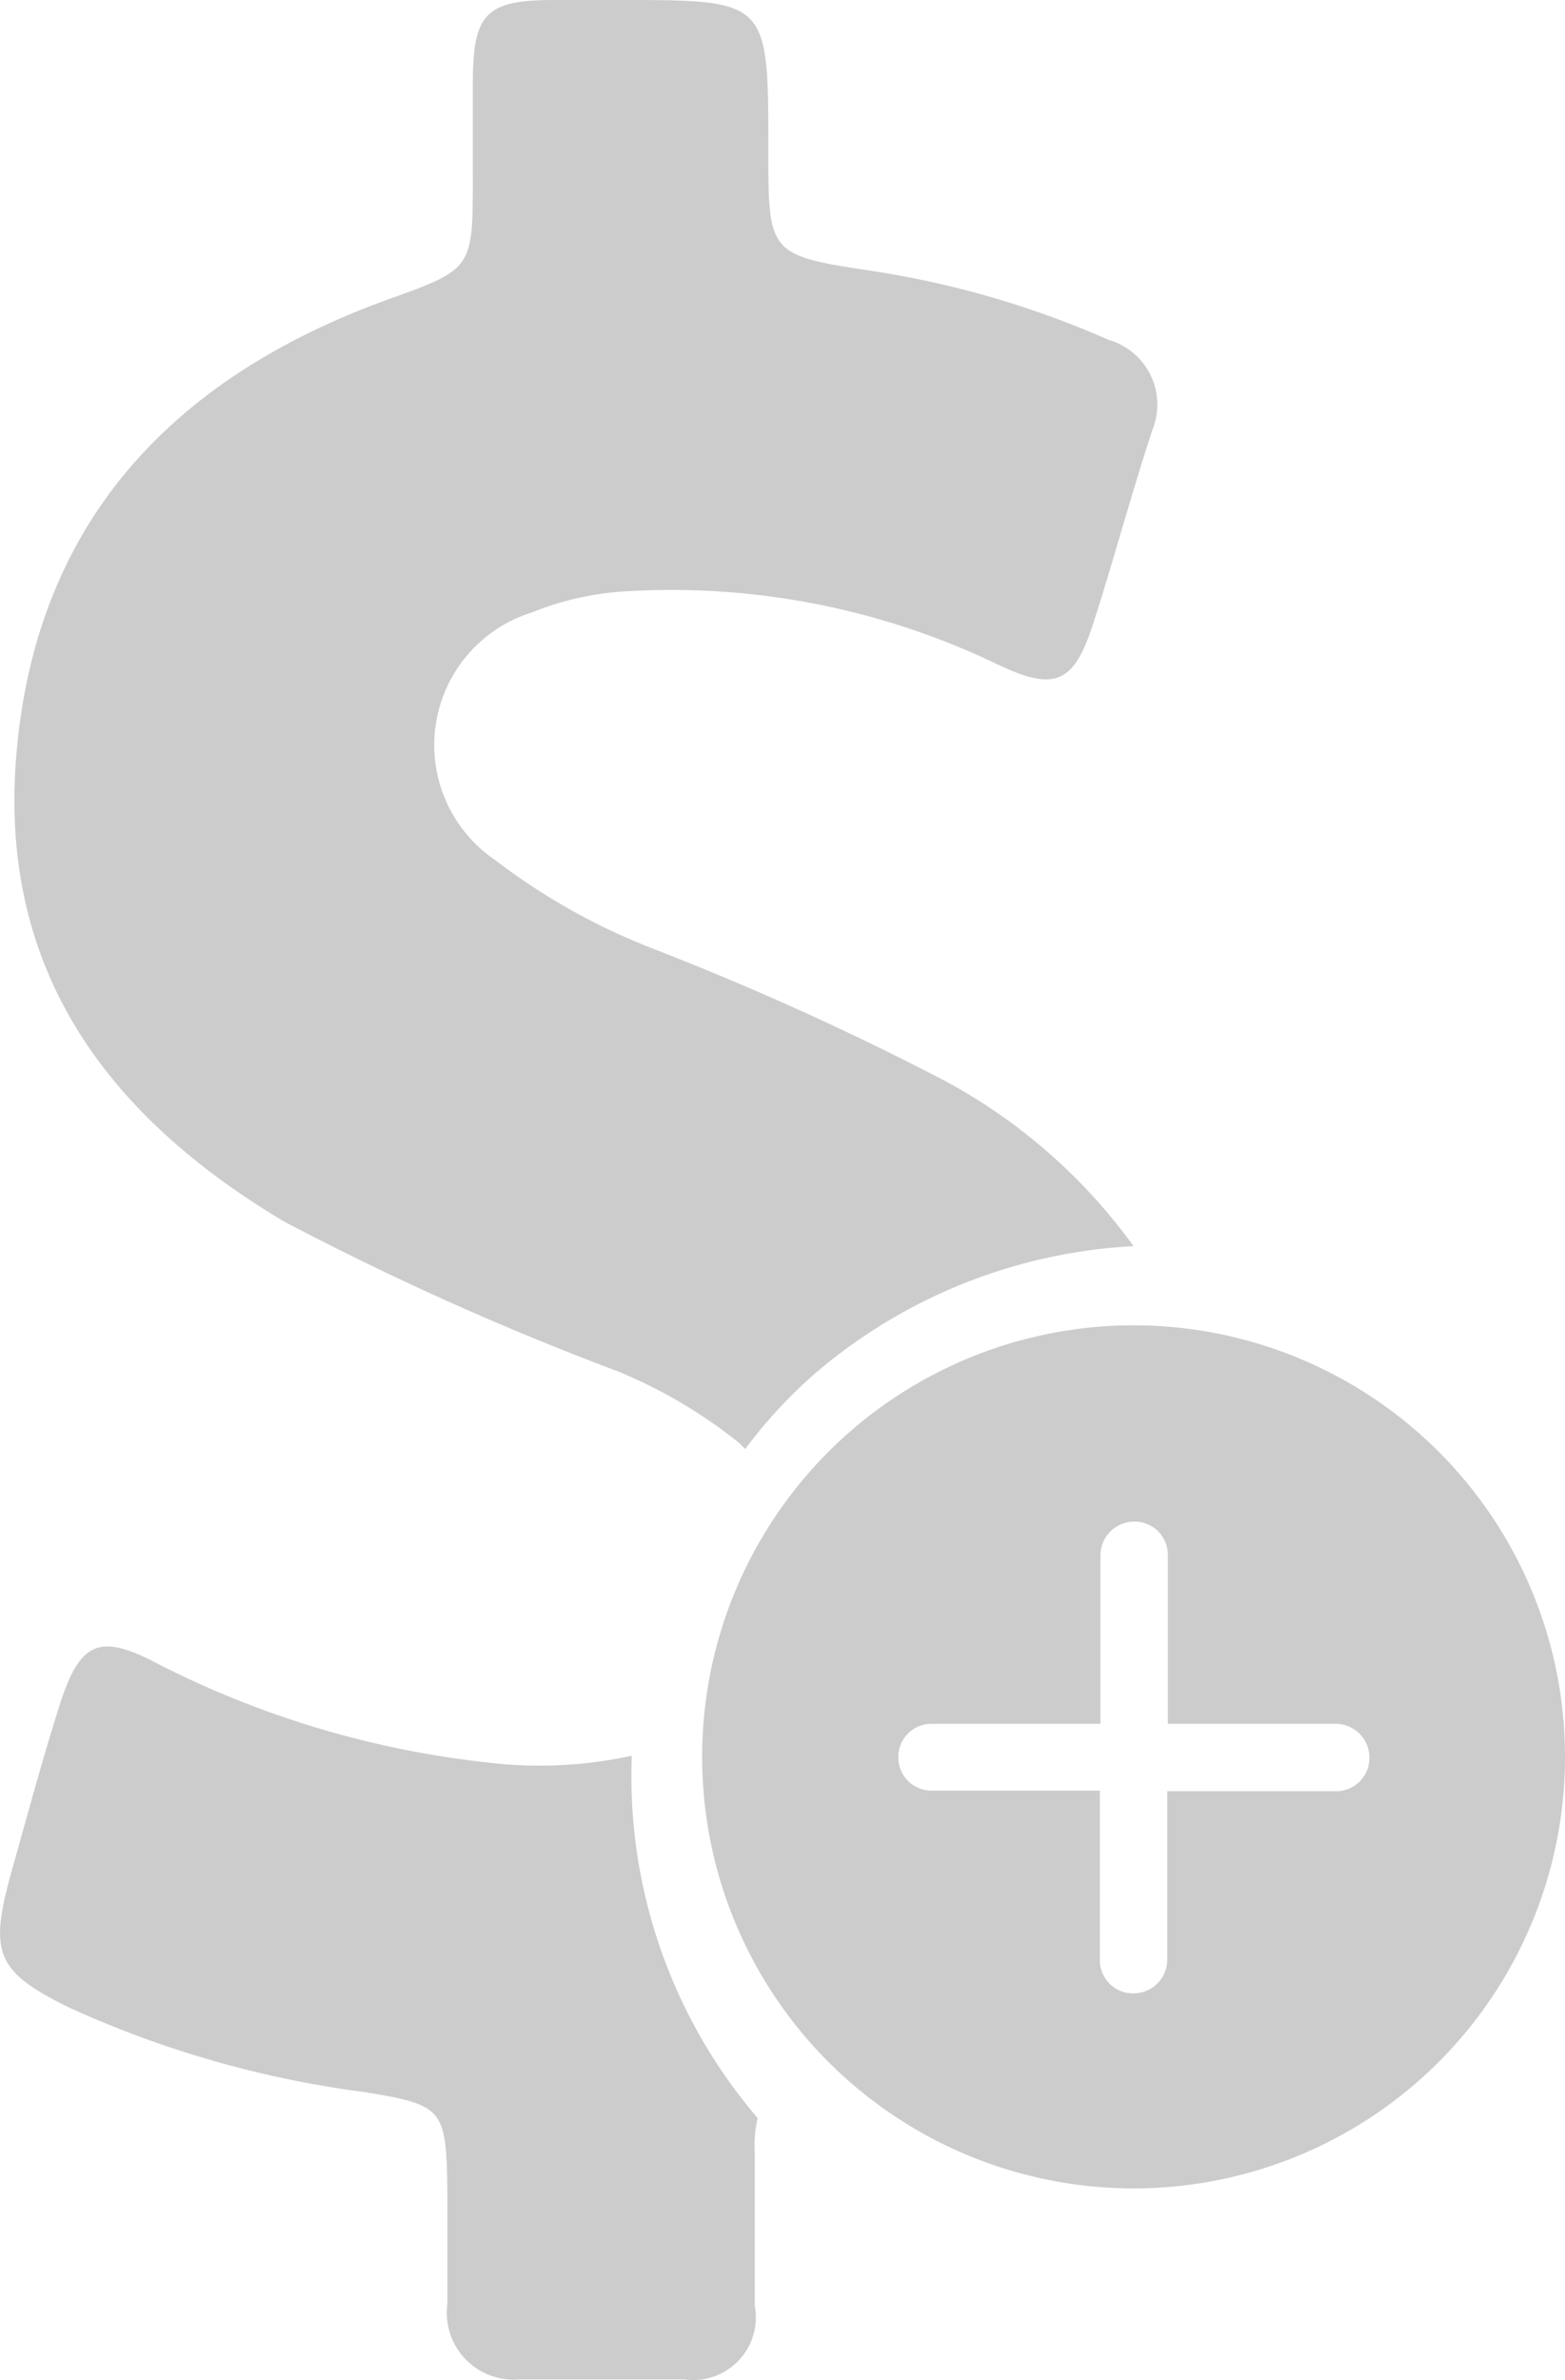 <svg xmlns="http://www.w3.org/2000/svg" viewBox="0 0 26.48 40.26"><defs><style>.cls-1{fill:#ccc;}</style></defs><title>ingresos</title><g id="Capa_2" data-name="Capa 2"><g id="Capa_1-2" data-name="Capa 1"><path class="cls-1" d="M13.83,23.2a9,9,0,0,1,5.35-2.12A9.49,9.49,0,0,0,16,18.29a49.42,49.42,0,0,0-4.92-2.23,10.82,10.82,0,0,1-2.7-1.51A2.35,2.35,0,0,1,9,10.36,5,5,0,0,1,10.64,10a12.72,12.72,0,0,1,6.22,1.23c1,.48,1.31.33,1.64-.69s.64-2.18,1-3.27a1.14,1.14,0,0,0-.74-1.52A15.83,15.83,0,0,0,14.8,4.59C13,4.32,13,4.31,13,2.52,13,0,13,0,10.48,0H9.38C8.2,0,8,.24,8,1.43,8,2,8,2.5,8,3c0,1.58,0,1.55-1.53,2.1C2.77,6.47.51,9,.26,13c-.21,3.53,1.63,5.92,4.54,7.66a49.59,49.59,0,0,0,5.66,2.54,8.36,8.36,0,0,1,2.06,1.22s.05.06.09.09A8.13,8.13,0,0,1,13.83,23.2Z"/><path class="cls-1" d="M10.69,29.7a7.35,7.35,0,0,1-2.48.11,16.09,16.09,0,0,1-5.53-1.66c-1-.53-1.33-.39-1.68.72-.3.95-.56,1.92-.83,2.88-.35,1.3-.22,1.61,1,2.21a17.4,17.4,0,0,0,5,1.43c1.34.22,1.38.28,1.4,1.68,0,.63,0,1.27,0,1.9a1.13,1.13,0,0,0,1.21,1.28c.93,0,1.87,0,2.8,0A1.06,1.06,0,0,0,12.77,39c0-.87,0-1.74,0-2.61a2,2,0,0,1,.05-.56l0,0A8.89,8.89,0,0,1,10.69,29.7Z"/><path class="cls-1" d="M24.75,25a7.3,7.3,0,1,0-.84,10.28A7.3,7.3,0,0,0,24.75,25ZM22.6,30.3H19.75v2.85a.57.57,0,0,1-.58.57.56.56,0,0,1-.56-.57V30.29H15.77a.56.56,0,0,1-.57-.57.56.56,0,0,1,.57-.56h2.85V26.31a.57.57,0,0,1,.58-.57.56.56,0,0,1,.56.57v2.85H22.6a.57.57,0,0,1,.57.58A.56.56,0,0,1,22.6,30.3Z"/></g></g></svg>
